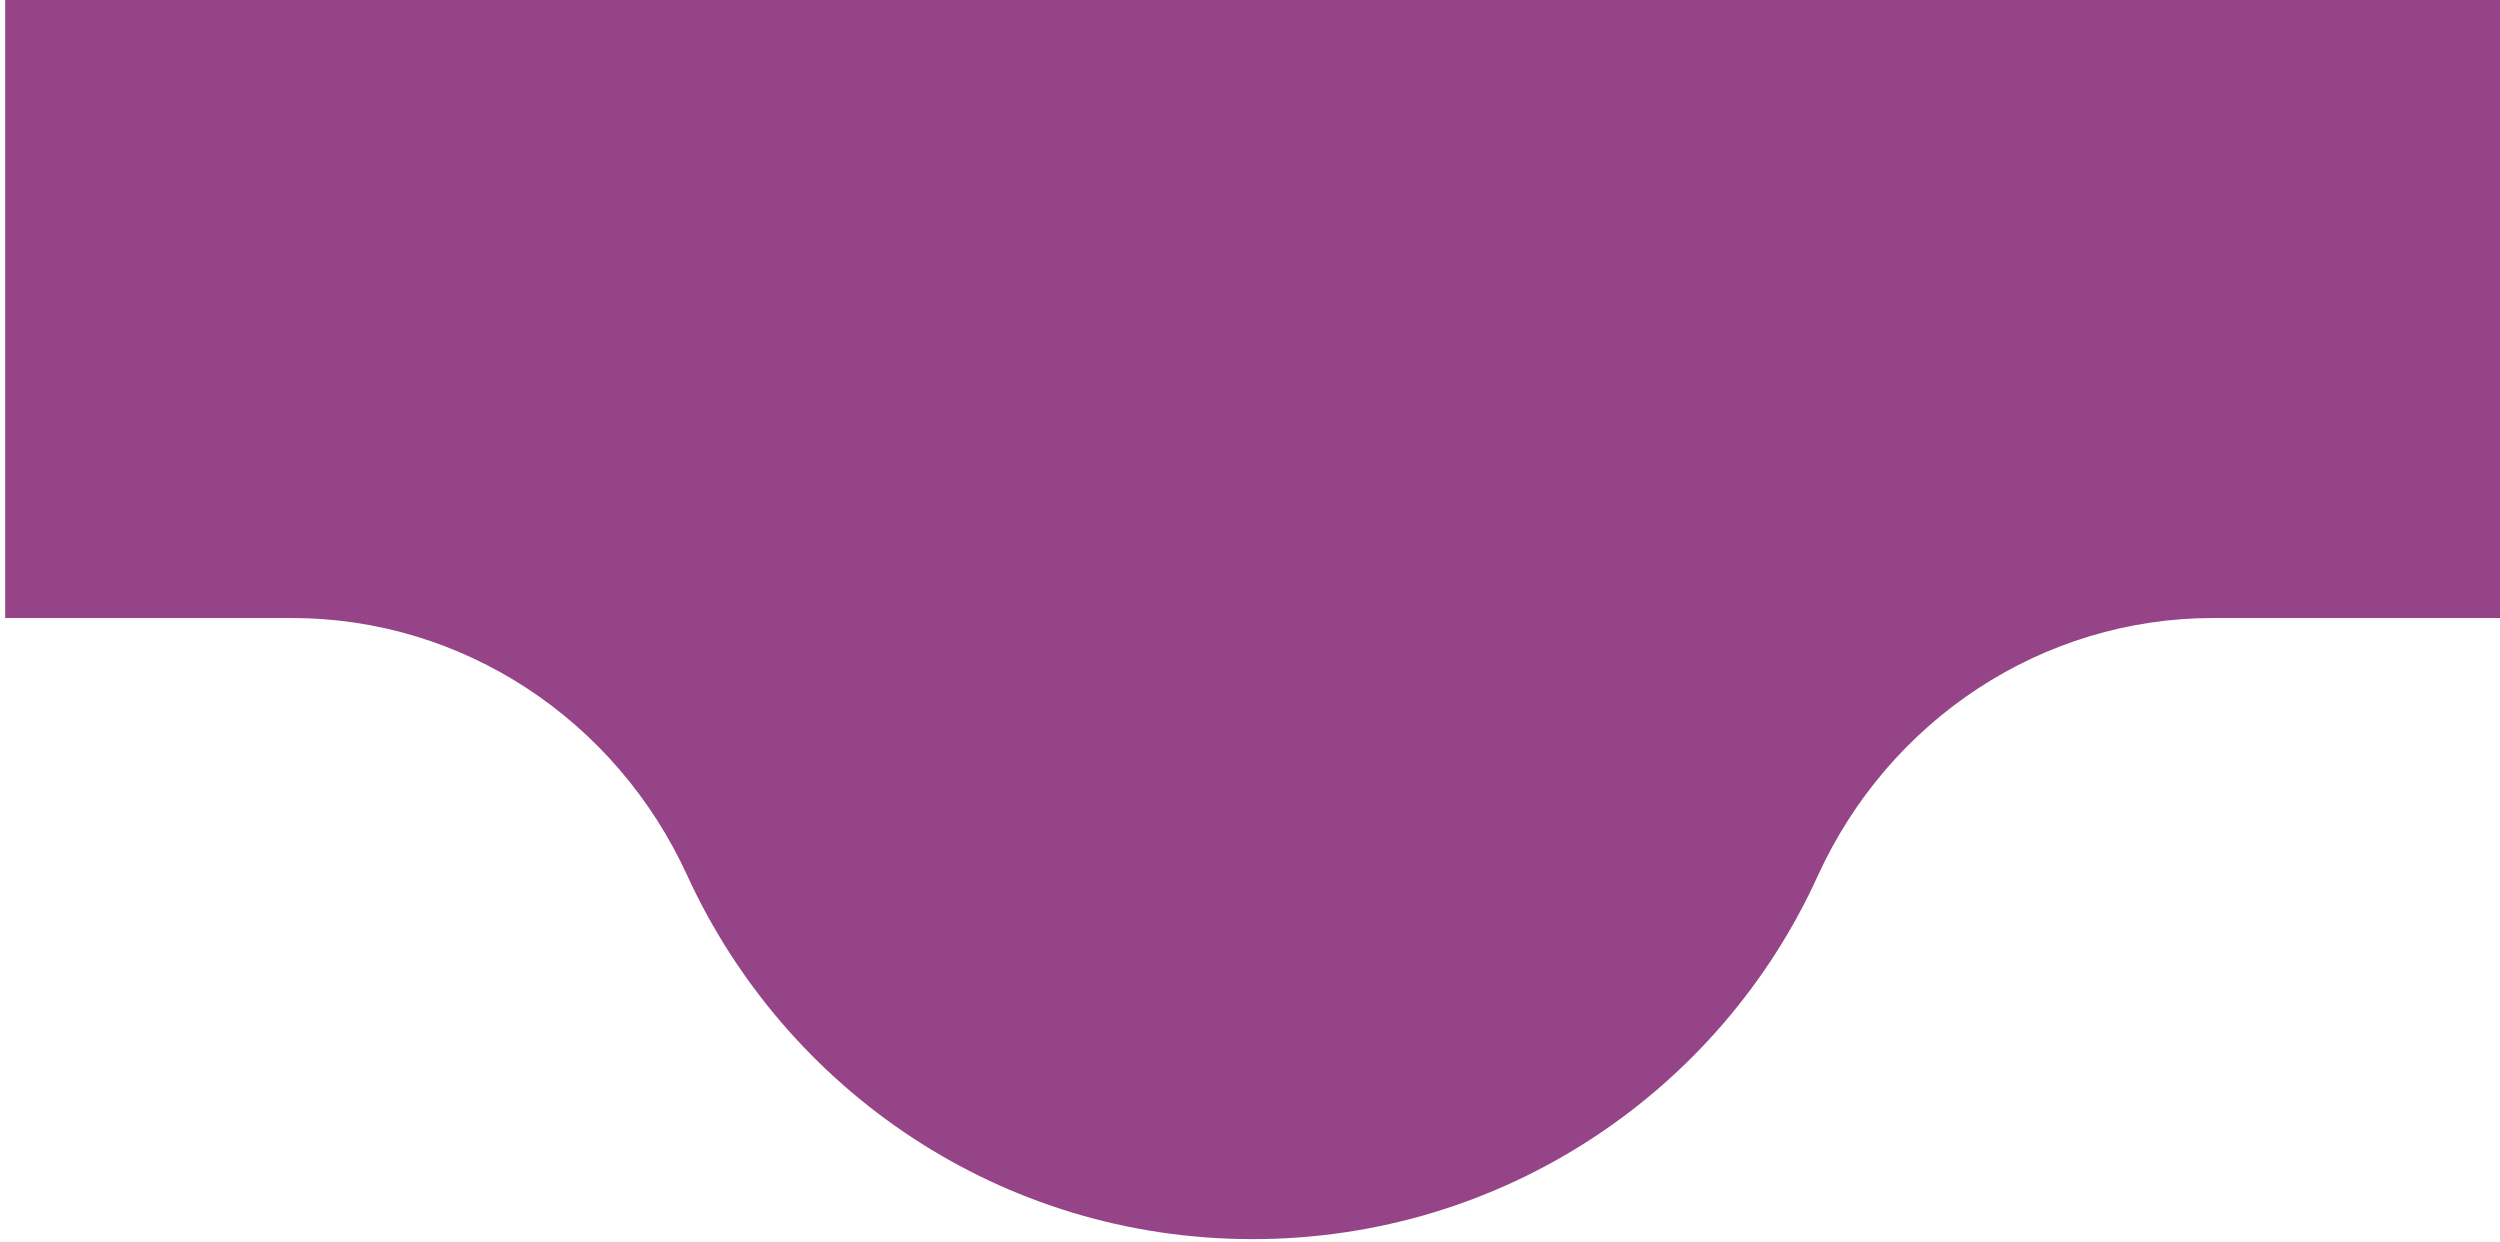 <?xml version="1.0" encoding="utf-8"?>
<!-- Generator: Adobe Illustrator 26.0.3, SVG Export Plug-In . SVG Version: 6.00 Build 0)  -->
<svg version="1.1" id="Layer_1" xmlns="http://www.w3.org/2000/svg" xmlns:xlink="http://www.w3.org/1999/xlink" x="0px" y="0px"
	 viewBox="0 0 241.5 120" style="enable-background:new 0 0 241.5 120;" xml:space="preserve">
<style type="text/css">
	.st0{fill:#964488;}
</style>
<path class="st0" d="M0.5-0.3v60h27.7c16.5,0,31.3,9.8,38.2,24.9c9.5,20.7,30.3,35.1,54.6,35.1s45.2-14.4,54.6-35.1
	c6.9-15.1,21.7-24.9,38.2-24.9h27.7v-60C241.5-0.3,0.5-0.3,0.5-0.3z"/>
</svg>
